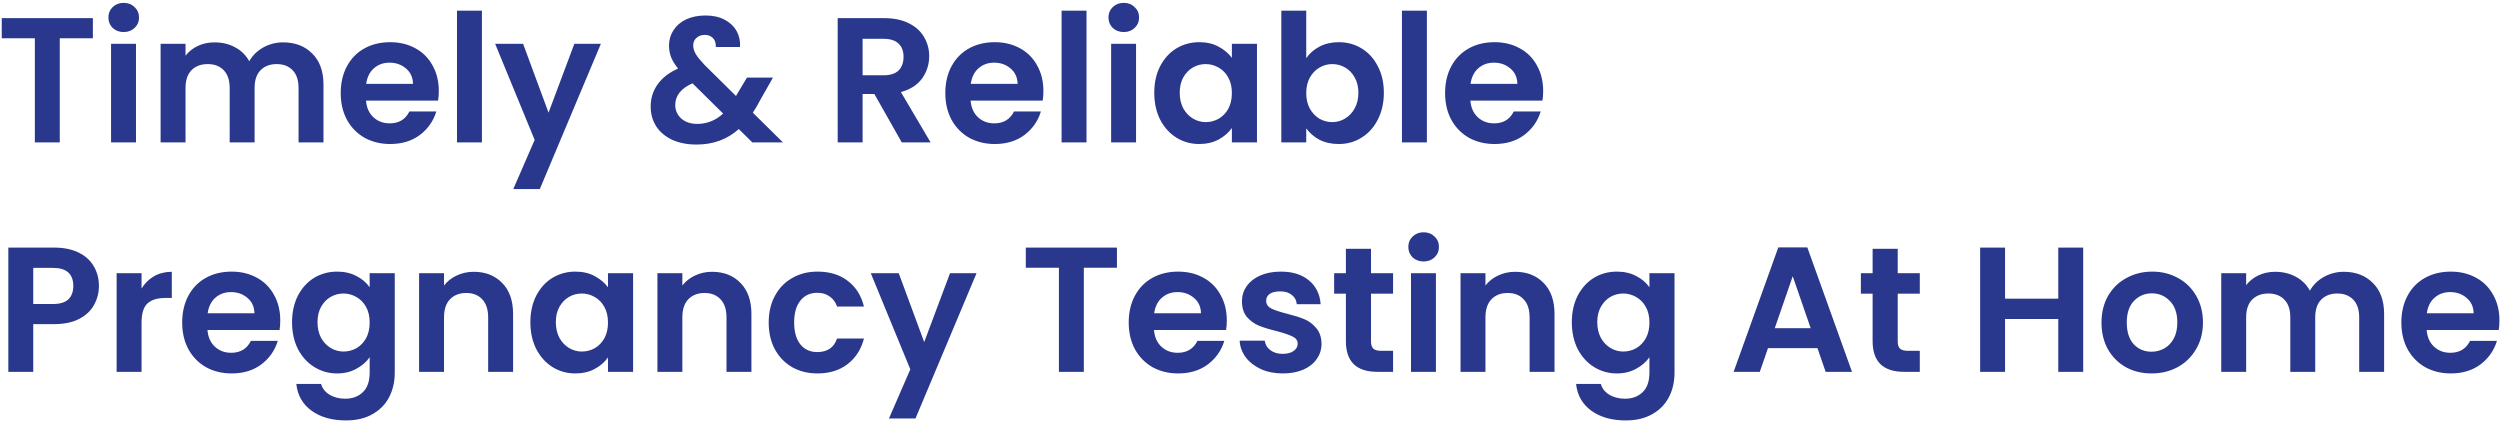 <svg width="632" height="107" viewBox="0 0 632 107" fill="none" xmlns="http://www.w3.org/2000/svg">
<path d="M23.48 4.59V9.675H15.11V36H8.81V9.675H0.44V4.59H23.48ZM31.272 8.1C30.162 8.1 29.232 7.755 28.482 7.065C27.762 6.345 27.402 5.46 27.402 4.41C27.402 3.36 27.762 2.49 28.482 1.8C29.232 1.08 30.162 0.72 31.272 0.72C32.382 0.72 33.297 1.08 34.017 1.8C34.767 2.49 35.142 3.36 35.142 4.41C35.142 5.46 34.767 6.345 34.017 7.065C33.297 7.755 32.382 8.1 31.272 8.1ZM34.377 11.07V36H28.077V11.07H34.377ZM71.561 10.71C74.621 10.71 77.081 11.655 78.941 13.545C80.831 15.405 81.776 18.015 81.776 21.375V36H75.476V22.23C75.476 20.28 74.981 18.795 73.991 17.775C73.001 16.725 71.651 16.2 69.941 16.2C68.231 16.2 66.866 16.725 65.846 17.775C64.856 18.795 64.361 20.28 64.361 22.23V36H58.061V22.23C58.061 20.28 57.566 18.795 56.576 17.775C55.586 16.725 54.236 16.2 52.526 16.2C50.786 16.2 49.406 16.725 48.386 17.775C47.396 18.795 46.901 20.28 46.901 22.23V36H40.601V11.07H46.901V14.085C47.711 13.035 48.746 12.21 50.006 11.61C51.296 11.01 52.706 10.71 54.236 10.71C56.186 10.71 57.926 11.13 59.456 11.97C60.986 12.78 62.171 13.95 63.011 15.48C63.821 14.04 64.991 12.885 66.521 12.015C68.081 11.145 69.761 10.71 71.561 10.71ZM110.929 22.995C110.929 23.895 110.869 24.705 110.749 25.425H92.524C92.674 27.225 93.304 28.635 94.414 29.655C95.524 30.675 96.889 31.185 98.509 31.185C100.849 31.185 102.514 30.18 103.504 28.17H110.299C109.579 30.57 108.199 32.55 106.159 34.11C104.119 35.64 101.614 36.405 98.644 36.405C96.244 36.405 94.084 35.88 92.164 34.83C90.274 33.75 88.789 32.235 87.709 30.285C86.659 28.335 86.134 26.085 86.134 23.535C86.134 20.955 86.659 18.69 87.709 16.74C88.759 14.79 90.229 13.29 92.119 12.24C94.009 11.19 96.184 10.665 98.644 10.665C101.014 10.665 103.129 11.175 104.989 12.195C106.879 13.215 108.334 14.67 109.354 16.56C110.404 18.42 110.929 20.565 110.929 22.995ZM104.404 21.195C104.374 19.575 103.789 18.285 102.649 17.325C101.509 16.335 100.114 15.84 98.464 15.84C96.904 15.84 95.584 16.32 94.504 17.28C93.454 18.21 92.809 19.515 92.569 21.195H104.404ZM121.828 2.7V36H115.528V2.7H121.828ZM151.902 11.07L136.467 47.79H129.762L135.162 35.37L125.172 11.07H132.237L138.672 28.485L145.197 11.07H151.902ZM190.186 36L186.766 32.625C183.856 35.235 180.301 36.54 176.101 36.54C173.791 36.54 171.751 36.15 169.981 35.37C168.241 34.56 166.891 33.435 165.931 31.995C164.971 30.525 164.491 28.83 164.491 26.91C164.491 24.84 165.076 22.98 166.246 21.33C167.416 19.68 169.141 18.345 171.421 17.325C170.611 16.335 170.026 15.39 169.666 14.49C169.306 13.56 169.126 12.57 169.126 11.52C169.126 10.08 169.501 8.79 170.251 7.65C171.001 6.48 172.066 5.565 173.446 4.905C174.856 4.245 176.491 3.915 178.351 3.915C180.241 3.915 181.861 4.275 183.211 4.995C184.561 5.715 185.566 6.675 186.226 7.875C186.886 9.075 187.171 10.41 187.081 11.88H180.961C180.991 10.89 180.751 10.14 180.241 9.63C179.731 9.09 179.041 8.82 178.171 8.82C177.331 8.82 176.626 9.075 176.056 9.585C175.516 10.065 175.246 10.695 175.246 11.475C175.246 12.225 175.471 12.975 175.921 13.725C176.371 14.445 177.106 15.345 178.126 16.425L186.046 24.255C186.106 24.195 186.151 24.135 186.181 24.075C186.211 24.015 186.241 23.955 186.271 23.895L188.836 19.62H195.406L192.256 25.155C191.656 26.325 191.011 27.435 190.321 28.485L197.926 36H190.186ZM176.281 31.32C178.741 31.32 180.916 30.45 182.806 28.71L175.066 21.06C172.156 22.35 170.701 24.18 170.701 26.55C170.701 27.9 171.211 29.04 172.231 29.97C173.251 30.87 174.601 31.32 176.281 31.32ZM227.968 36L221.038 23.76H218.068V36H211.768V4.59H223.558C225.988 4.59 228.058 5.025 229.768 5.895C231.478 6.735 232.753 7.89 233.593 9.36C234.463 10.8 234.898 12.42 234.898 14.22C234.898 16.29 234.298 18.165 233.098 19.845C231.898 21.495 230.113 22.635 227.743 23.265L235.258 36H227.968ZM218.068 19.035H223.333C225.043 19.035 226.318 18.63 227.158 17.82C227.998 16.98 228.418 15.825 228.418 14.355C228.418 12.915 227.998 11.805 227.158 11.025C226.318 10.215 225.043 9.81 223.333 9.81H218.068V19.035ZM263.771 22.995C263.771 23.895 263.711 24.705 263.591 25.425H245.366C245.516 27.225 246.146 28.635 247.256 29.655C248.366 30.675 249.731 31.185 251.351 31.185C253.691 31.185 255.356 30.18 256.346 28.17H263.141C262.421 30.57 261.041 32.55 259.001 34.11C256.961 35.64 254.456 36.405 251.486 36.405C249.086 36.405 246.926 35.88 245.006 34.83C243.116 33.75 241.631 32.235 240.551 30.285C239.501 28.335 238.976 26.085 238.976 23.535C238.976 20.955 239.501 18.69 240.551 16.74C241.601 14.79 243.071 13.29 244.961 12.24C246.851 11.19 249.026 10.665 251.486 10.665C253.856 10.665 255.971 11.175 257.831 12.195C259.721 13.215 261.176 14.67 262.196 16.56C263.246 18.42 263.771 20.565 263.771 22.995ZM257.246 21.195C257.216 19.575 256.631 18.285 255.491 17.325C254.351 16.335 252.956 15.84 251.306 15.84C249.746 15.84 248.426 16.32 247.346 17.28C246.296 18.21 245.651 19.515 245.411 21.195H257.246ZM274.67 2.7V36H268.37V2.7H274.67ZM284.089 8.1C282.979 8.1 282.049 7.755 281.299 7.065C280.579 6.345 280.219 5.46 280.219 4.41C280.219 3.36 280.579 2.49 281.299 1.8C282.049 1.08 282.979 0.72 284.089 0.72C285.199 0.72 286.114 1.08 286.834 1.8C287.584 2.49 287.959 3.36 287.959 4.41C287.959 5.46 287.584 6.345 286.834 7.065C286.114 7.755 285.199 8.1 284.089 8.1ZM287.194 11.07V36H280.894V11.07H287.194ZM291.798 23.445C291.798 20.925 292.293 18.69 293.283 16.74C294.303 14.79 295.668 13.29 297.378 12.24C299.118 11.19 301.053 10.665 303.183 10.665C305.043 10.665 306.663 11.04 308.043 11.79C309.453 12.54 310.578 13.485 311.418 14.625V11.07H317.763V36H311.418V32.355C310.608 33.525 309.483 34.5 308.043 35.28C306.633 36.03 304.998 36.405 303.138 36.405C301.038 36.405 299.118 35.865 297.378 34.785C295.668 33.705 294.303 32.19 293.283 30.24C292.293 28.26 291.798 25.995 291.798 23.445ZM311.418 23.535C311.418 22.005 311.118 20.7 310.518 19.62C309.918 18.51 309.108 17.67 308.088 17.1C307.068 16.5 305.973 16.2 304.803 16.2C303.633 16.2 302.553 16.485 301.563 17.055C300.573 17.625 299.763 18.465 299.133 19.575C298.533 20.655 298.233 21.945 298.233 23.445C298.233 24.945 298.533 26.265 299.133 27.405C299.763 28.515 300.573 29.37 301.563 29.97C302.583 30.57 303.663 30.87 304.803 30.87C305.973 30.87 307.068 30.585 308.088 30.015C309.108 29.415 309.918 28.575 310.518 27.495C311.118 26.385 311.418 25.065 311.418 23.535ZM330.217 14.715C331.027 13.515 332.137 12.54 333.547 11.79C334.987 11.04 336.622 10.665 338.452 10.665C340.582 10.665 342.502 11.19 344.212 12.24C345.952 13.29 347.317 14.79 348.307 16.74C349.327 18.66 349.837 20.895 349.837 23.445C349.837 25.995 349.327 28.26 348.307 30.24C347.317 32.19 345.952 33.705 344.212 34.785C342.502 35.865 340.582 36.405 338.452 36.405C336.592 36.405 334.957 36.045 333.547 35.325C332.167 34.575 331.057 33.615 330.217 32.445V36H323.917V2.7H330.217V14.715ZM343.402 23.445C343.402 21.945 343.087 20.655 342.457 19.575C341.857 18.465 341.047 17.625 340.027 17.055C339.037 16.485 337.957 16.2 336.787 16.2C335.647 16.2 334.567 16.5 333.547 17.1C332.557 17.67 331.747 18.51 331.117 19.62C330.517 20.73 330.217 22.035 330.217 23.535C330.217 25.035 330.517 26.34 331.117 27.45C331.747 28.56 332.557 29.415 333.547 30.015C334.567 30.585 335.647 30.87 336.787 30.87C337.957 30.87 339.037 30.57 340.027 29.97C341.047 29.37 341.857 28.515 342.457 27.405C343.087 26.295 343.402 24.975 343.402 23.445ZM360.715 2.7V36H354.415V2.7H360.715ZM390.114 22.995C390.114 23.895 390.054 24.705 389.934 25.425H371.709C371.859 27.225 372.489 28.635 373.599 29.655C374.709 30.675 376.074 31.185 377.694 31.185C380.034 31.185 381.699 30.18 382.689 28.17H389.484C388.764 30.57 387.384 32.55 385.344 34.11C383.304 35.64 380.799 36.405 377.829 36.405C375.429 36.405 373.269 35.88 371.349 34.83C369.459 33.75 367.974 32.235 366.894 30.285C365.844 28.335 365.319 26.085 365.319 23.535C365.319 20.955 365.844 18.69 366.894 16.74C367.944 14.79 369.414 13.29 371.304 12.24C373.194 11.19 375.369 10.665 377.829 10.665C380.199 10.665 382.314 11.175 384.174 12.195C386.064 13.215 387.519 14.67 388.539 16.56C389.589 18.42 390.114 20.565 390.114 22.995ZM383.589 21.195C383.559 19.575 382.974 18.285 381.834 17.325C380.694 16.335 379.299 15.84 377.649 15.84C376.089 15.84 374.769 16.32 373.689 17.28C372.639 18.21 371.994 19.515 371.754 21.195H383.589ZM25.01 72.31C25.01 73.99 24.605 75.565 23.795 77.035C23.015 78.505 21.77 79.69 20.06 80.59C18.38 81.49 16.25 81.94 13.67 81.94H8.405V94H2.105V62.59H13.67C16.1 62.59 18.17 63.01 19.88 63.85C21.59 64.69 22.865 65.845 23.705 67.315C24.575 68.785 25.01 70.45 25.01 72.31ZM13.4 76.855C15.14 76.855 16.43 76.465 17.27 75.685C18.11 74.875 18.53 73.75 18.53 72.31C18.53 69.25 16.82 67.72 13.4 67.72H8.405V76.855H13.4ZM35.783 72.94C36.593 71.62 37.643 70.585 38.933 69.835C40.253 69.085 41.753 68.71 43.433 68.71V75.325H41.768C39.788 75.325 38.288 75.79 37.268 76.72C36.278 77.65 35.783 79.27 35.783 81.58V94H29.483V69.07H35.783V72.94ZM70.851 80.995C70.851 81.895 70.791 82.705 70.671 83.425H52.446C52.596 85.225 53.226 86.635 54.336 87.655C55.446 88.675 56.811 89.185 58.431 89.185C60.771 89.185 62.436 88.18 63.426 86.17H70.221C69.501 88.57 68.121 90.55 66.081 92.11C64.041 93.64 61.536 94.405 58.566 94.405C56.166 94.405 54.006 93.88 52.086 92.83C50.196 91.75 48.711 90.235 47.631 88.285C46.581 86.335 46.056 84.085 46.056 81.535C46.056 78.955 46.581 76.69 47.631 74.74C48.681 72.79 50.151 71.29 52.041 70.24C53.931 69.19 56.106 68.665 58.566 68.665C60.936 68.665 63.051 69.175 64.911 70.195C66.801 71.215 68.256 72.67 69.276 74.56C70.326 76.42 70.851 78.565 70.851 80.995ZM64.326 79.195C64.296 77.575 63.711 76.285 62.571 75.325C61.431 74.335 60.036 73.84 58.386 73.84C56.826 73.84 55.506 74.32 54.426 75.28C53.376 76.21 52.731 77.515 52.491 79.195H64.326ZM85.215 68.665C87.075 68.665 88.71 69.04 90.12 69.79C91.53 70.51 92.64 71.455 93.45 72.625V69.07H99.795V94.18C99.795 96.49 99.33 98.545 98.4 100.345C97.47 102.175 96.075 103.615 94.215 104.665C92.355 105.745 90.105 106.285 87.465 106.285C83.925 106.285 81.015 105.46 78.735 103.81C76.485 102.16 75.21 99.91 74.91 97.06H81.165C81.495 98.2 82.2 99.1 83.28 99.76C84.39 100.45 85.725 100.795 87.285 100.795C89.115 100.795 90.6 100.24 91.74 99.13C92.88 98.05 93.45 96.4 93.45 94.18V90.31C92.64 91.48 91.515 92.455 90.075 93.235C88.665 94.015 87.045 94.405 85.215 94.405C83.115 94.405 81.195 93.865 79.455 92.785C77.715 91.705 76.335 90.19 75.315 88.24C74.325 86.26 73.83 83.995 73.83 81.445C73.83 78.925 74.325 76.69 75.315 74.74C76.335 72.79 77.7 71.29 79.41 70.24C81.15 69.19 83.085 68.665 85.215 68.665ZM93.45 81.535C93.45 80.005 93.15 78.7 92.55 77.62C91.95 76.51 91.14 75.67 90.12 75.1C89.1 74.5 88.005 74.2 86.835 74.2C85.665 74.2 84.585 74.485 83.595 75.055C82.605 75.625 81.795 76.465 81.165 77.575C80.565 78.655 80.265 79.945 80.265 81.445C80.265 82.945 80.565 84.265 81.165 85.405C81.795 86.515 82.605 87.37 83.595 87.97C84.615 88.57 85.695 88.87 86.835 88.87C88.005 88.87 89.1 88.585 90.12 88.015C91.14 87.415 91.95 86.575 92.55 85.495C93.15 84.385 93.45 83.065 93.45 81.535ZM119.763 68.71C122.733 68.71 125.133 69.655 126.963 71.545C128.793 73.405 129.708 76.015 129.708 79.375V94H123.408V80.23C123.408 78.25 122.913 76.735 121.923 75.685C120.933 74.605 119.583 74.065 117.873 74.065C116.133 74.065 114.753 74.605 113.733 75.685C112.743 76.735 112.248 78.25 112.248 80.23V94H105.948V69.07H112.248V72.175C113.088 71.095 114.153 70.255 115.443 69.655C116.763 69.025 118.203 68.71 119.763 68.71ZM134.079 81.445C134.079 78.925 134.574 76.69 135.564 74.74C136.584 72.79 137.949 71.29 139.659 70.24C141.399 69.19 143.334 68.665 145.464 68.665C147.324 68.665 148.944 69.04 150.324 69.79C151.734 70.54 152.859 71.485 153.699 72.625V69.07H160.044V94H153.699V90.355C152.889 91.525 151.764 92.5 150.324 93.28C148.914 94.03 147.279 94.405 145.419 94.405C143.319 94.405 141.399 93.865 139.659 92.785C137.949 91.705 136.584 90.19 135.564 88.24C134.574 86.26 134.079 83.995 134.079 81.445ZM153.699 81.535C153.699 80.005 153.399 78.7 152.799 77.62C152.199 76.51 151.389 75.67 150.369 75.1C149.349 74.5 148.254 74.2 147.084 74.2C145.914 74.2 144.834 74.485 143.844 75.055C142.854 75.625 142.044 76.465 141.414 77.575C140.814 78.655 140.514 79.945 140.514 81.445C140.514 82.945 140.814 84.265 141.414 85.405C142.044 86.515 142.854 87.37 143.844 87.97C144.864 88.57 145.944 88.87 147.084 88.87C148.254 88.87 149.349 88.585 150.369 88.015C151.389 87.415 152.199 86.575 152.799 85.495C153.399 84.385 153.699 83.065 153.699 81.535ZM180.012 68.71C182.982 68.71 185.382 69.655 187.212 71.545C189.042 73.405 189.957 76.015 189.957 79.375V94H183.657V80.23C183.657 78.25 183.162 76.735 182.172 75.685C181.182 74.605 179.832 74.065 178.122 74.065C176.382 74.065 175.002 74.605 173.982 75.685C172.992 76.735 172.497 78.25 172.497 80.23V94H166.197V69.07H172.497V72.175C173.337 71.095 174.402 70.255 175.692 69.655C177.012 69.025 178.452 68.71 180.012 68.71ZM194.328 81.535C194.328 78.955 194.853 76.705 195.903 74.785C196.953 72.835 198.408 71.335 200.268 70.285C202.128 69.205 204.258 68.665 206.658 68.665C209.748 68.665 212.298 69.445 214.308 71.005C216.348 72.535 217.713 74.695 218.403 77.485H211.608C211.248 76.405 210.633 75.565 209.763 74.965C208.923 74.335 207.873 74.02 206.613 74.02C204.813 74.02 203.388 74.68 202.338 76C201.288 77.29 200.763 79.135 200.763 81.535C200.763 83.905 201.288 85.75 202.338 87.07C203.388 88.36 204.813 89.005 206.613 89.005C209.163 89.005 210.828 87.865 211.608 85.585H218.403C217.713 88.285 216.348 90.43 214.308 92.02C212.268 93.61 209.718 94.405 206.658 94.405C204.258 94.405 202.128 93.88 200.268 92.83C198.408 91.75 196.953 90.25 195.903 88.33C194.853 86.38 194.328 84.115 194.328 81.535ZM246.868 69.07L231.433 105.79H224.728L230.128 93.37L220.138 69.07H227.203L233.638 86.485L240.163 69.07H246.868ZM282.362 62.59V67.675H273.992V94H267.692V67.675H259.322V62.59H282.362ZM310.134 80.995C310.134 81.895 310.074 82.705 309.954 83.425H291.729C291.879 85.225 292.509 86.635 293.619 87.655C294.729 88.675 296.094 89.185 297.714 89.185C300.054 89.185 301.719 88.18 302.709 86.17H309.504C308.784 88.57 307.404 90.55 305.364 92.11C303.324 93.64 300.819 94.405 297.849 94.405C295.449 94.405 293.289 93.88 291.369 92.83C289.479 91.75 287.994 90.235 286.914 88.285C285.864 86.335 285.339 84.085 285.339 81.535C285.339 78.955 285.864 76.69 286.914 74.74C287.964 72.79 289.434 71.29 291.324 70.24C293.214 69.19 295.389 68.665 297.849 68.665C300.219 68.665 302.334 69.175 304.194 70.195C306.084 71.215 307.539 72.67 308.559 74.56C309.609 76.42 310.134 78.565 310.134 80.995ZM303.609 79.195C303.579 77.575 302.994 76.285 301.854 75.325C300.714 74.335 299.319 73.84 297.669 73.84C296.109 73.84 294.789 74.32 293.709 75.28C292.659 76.21 292.014 77.515 291.774 79.195H303.609ZM324.272 94.405C322.232 94.405 320.402 94.045 318.782 93.325C317.162 92.575 315.872 91.57 314.912 90.31C313.982 89.05 313.472 87.655 313.382 86.125H319.727C319.847 87.085 320.312 87.88 321.122 88.51C321.962 89.14 322.997 89.455 324.227 89.455C325.427 89.455 326.357 89.215 327.017 88.735C327.707 88.255 328.052 87.64 328.052 86.89C328.052 86.08 327.632 85.48 326.792 85.09C325.982 84.67 324.677 84.22 322.877 83.74C321.017 83.29 319.487 82.825 318.287 82.345C317.117 81.865 316.097 81.13 315.227 80.14C314.387 79.15 313.967 77.815 313.967 76.135C313.967 74.755 314.357 73.495 315.137 72.355C315.947 71.215 317.087 70.315 318.557 69.655C320.057 68.995 321.812 68.665 323.822 68.665C326.792 68.665 329.162 69.415 330.932 70.915C332.702 72.385 333.677 74.38 333.857 76.9H327.827C327.737 75.91 327.317 75.13 326.567 74.56C325.847 73.96 324.872 73.66 323.642 73.66C322.502 73.66 321.617 73.87 320.987 74.29C320.387 74.71 320.087 75.295 320.087 76.045C320.087 76.885 320.507 77.53 321.347 77.98C322.187 78.4 323.492 78.835 325.262 79.285C327.062 79.735 328.547 80.2 329.717 80.68C330.887 81.16 331.892 81.91 332.732 82.93C333.602 83.92 334.052 85.24 334.082 86.89C334.082 88.33 333.677 89.62 332.867 90.76C332.087 91.9 330.947 92.8 329.447 93.46C327.977 94.09 326.252 94.405 324.272 94.405ZM346.588 74.245V86.305C346.588 87.145 346.783 87.76 347.173 88.15C347.593 88.51 348.283 88.69 349.243 88.69H352.168V94H348.208C342.898 94 340.243 91.42 340.243 86.26V74.245H337.273V69.07H340.243V62.905H346.588V69.07H352.168V74.245H346.588ZM359.895 66.1C358.785 66.1 357.855 65.755 357.105 65.065C356.385 64.345 356.025 63.46 356.025 62.41C356.025 61.36 356.385 60.49 357.105 59.8C357.855 59.08 358.785 58.72 359.895 58.72C361.005 58.72 361.92 59.08 362.64 59.8C363.39 60.49 363.765 61.36 363.765 62.41C363.765 63.46 363.39 64.345 362.64 65.065C361.92 65.755 361.005 66.1 359.895 66.1ZM363 69.07V94H356.7V69.07H363ZM383.039 68.71C386.009 68.71 388.409 69.655 390.239 71.545C392.069 73.405 392.984 76.015 392.984 79.375V94H386.684V80.23C386.684 78.25 386.189 76.735 385.199 75.685C384.209 74.605 382.859 74.065 381.149 74.065C379.409 74.065 378.029 74.605 377.009 75.685C376.019 76.735 375.524 78.25 375.524 80.23V94H369.224V69.07H375.524V72.175C376.364 71.095 377.429 70.255 378.719 69.655C380.039 69.025 381.479 68.71 383.039 68.71ZM408.74 68.665C410.6 68.665 412.235 69.04 413.645 69.79C415.055 70.51 416.165 71.455 416.975 72.625V69.07H423.32V94.18C423.32 96.49 422.855 98.545 421.925 100.345C420.995 102.175 419.6 103.615 417.74 104.665C415.88 105.745 413.63 106.285 410.99 106.285C407.45 106.285 404.54 105.46 402.26 103.81C400.01 102.16 398.735 99.91 398.435 97.06H404.69C405.02 98.2 405.725 99.1 406.805 99.76C407.915 100.45 409.25 100.795 410.81 100.795C412.64 100.795 414.125 100.24 415.265 99.13C416.405 98.05 416.975 96.4 416.975 94.18V90.31C416.165 91.48 415.04 92.455 413.6 93.235C412.19 94.015 410.57 94.405 408.74 94.405C406.64 94.405 404.72 93.865 402.98 92.785C401.24 91.705 399.86 90.19 398.84 88.24C397.85 86.26 397.355 83.995 397.355 81.445C397.355 78.925 397.85 76.69 398.84 74.74C399.86 72.79 401.225 71.29 402.935 70.24C404.675 69.19 406.61 68.665 408.74 68.665ZM416.975 81.535C416.975 80.005 416.675 78.7 416.075 77.62C415.475 76.51 414.665 75.67 413.645 75.1C412.625 74.5 411.53 74.2 410.36 74.2C409.19 74.2 408.11 74.485 407.12 75.055C406.13 75.625 405.32 76.465 404.69 77.575C404.09 78.655 403.79 79.945 403.79 81.445C403.79 82.945 404.09 84.265 404.69 85.405C405.32 86.515 406.13 87.37 407.12 87.97C408.14 88.57 409.22 88.87 410.36 88.87C411.53 88.87 412.625 88.585 413.645 88.015C414.665 87.415 415.475 86.575 416.075 85.495C416.675 84.385 416.975 83.065 416.975 81.535ZM459.456 88.015H446.946L444.876 94H438.261L449.556 62.545H456.891L468.186 94H461.526L459.456 88.015ZM457.746 82.975L453.201 69.835L448.656 82.975H457.746ZM479.743 74.245V86.305C479.743 87.145 479.938 87.76 480.328 88.15C480.748 88.51 481.438 88.69 482.398 88.69H485.323V94H481.363C476.053 94 473.398 91.42 473.398 86.26V74.245H470.428V69.07H473.398V62.905H479.743V69.07H485.323V74.245H479.743ZM526.632 62.59V94H520.332V80.635H506.877V94H500.577V62.59H506.877V75.505H520.332V62.59H526.632ZM543.903 94.405C541.503 94.405 539.343 93.88 537.423 92.83C535.503 91.75 533.988 90.235 532.878 88.285C531.798 86.335 531.258 84.085 531.258 81.535C531.258 78.985 531.813 76.735 532.923 74.785C534.063 72.835 535.608 71.335 537.558 70.285C539.508 69.205 541.683 68.665 544.083 68.665C546.483 68.665 548.658 69.205 550.608 70.285C552.558 71.335 554.088 72.835 555.198 74.785C556.338 76.735 556.908 78.985 556.908 81.535C556.908 84.085 556.323 86.335 555.153 88.285C554.013 90.235 552.453 91.75 550.473 92.83C548.523 93.88 546.333 94.405 543.903 94.405ZM543.903 88.915C545.043 88.915 546.108 88.645 547.098 88.105C548.118 87.535 548.928 86.695 549.528 85.585C550.128 84.475 550.428 83.125 550.428 81.535C550.428 79.165 549.798 77.35 548.538 76.09C547.308 74.8 545.793 74.155 543.993 74.155C542.193 74.155 540.678 74.8 539.448 76.09C538.248 77.35 537.648 79.165 537.648 81.535C537.648 83.905 538.233 85.735 539.403 87.025C540.603 88.285 542.103 88.915 543.903 88.915ZM592.489 68.71C595.549 68.71 598.009 69.655 599.869 71.545C601.759 73.405 602.704 76.015 602.704 79.375V94H596.404V80.23C596.404 78.28 595.909 76.795 594.919 75.775C593.929 74.725 592.579 74.2 590.869 74.2C589.159 74.2 587.794 74.725 586.774 75.775C585.784 76.795 585.289 78.28 585.289 80.23V94H578.989V80.23C578.989 78.28 578.494 76.795 577.504 75.775C576.514 74.725 575.164 74.2 573.454 74.2C571.714 74.2 570.334 74.725 569.314 75.775C568.324 76.795 567.829 78.28 567.829 80.23V94H561.529V69.07H567.829V72.085C568.639 71.035 569.674 70.21 570.934 69.61C572.224 69.01 573.634 68.71 575.164 68.71C577.114 68.71 578.854 69.13 580.384 69.97C581.914 70.78 583.099 71.95 583.939 73.48C584.749 72.04 585.919 70.885 587.449 70.015C589.009 69.145 590.689 68.71 592.489 68.71ZM631.857 80.995C631.857 81.895 631.797 82.705 631.677 83.425H613.452C613.602 85.225 614.232 86.635 615.342 87.655C616.452 88.675 617.817 89.185 619.437 89.185C621.777 89.185 623.442 88.18 624.432 86.17H631.227C630.507 88.57 629.127 90.55 627.087 92.11C625.047 93.64 622.542 94.405 619.572 94.405C617.172 94.405 615.012 93.88 613.092 92.83C611.202 91.75 609.717 90.235 608.637 88.285C607.587 86.335 607.062 84.085 607.062 81.535C607.062 78.955 607.587 76.69 608.637 74.74C609.687 72.79 611.157 71.29 613.047 70.24C614.937 69.19 617.112 68.665 619.572 68.665C621.942 68.665 624.057 69.175 625.917 70.195C627.807 71.215 629.262 72.67 630.282 74.56C631.332 76.42 631.857 78.565 631.857 80.995ZM625.332 79.195C625.302 77.575 624.717 76.285 623.577 75.325C622.437 74.335 621.042 73.84 619.392 73.84C617.832 73.84 616.512 74.32 615.432 75.28C614.382 76.21 613.737 77.515 613.497 79.195H625.332Z" fill="#29378C"/>
</svg>
